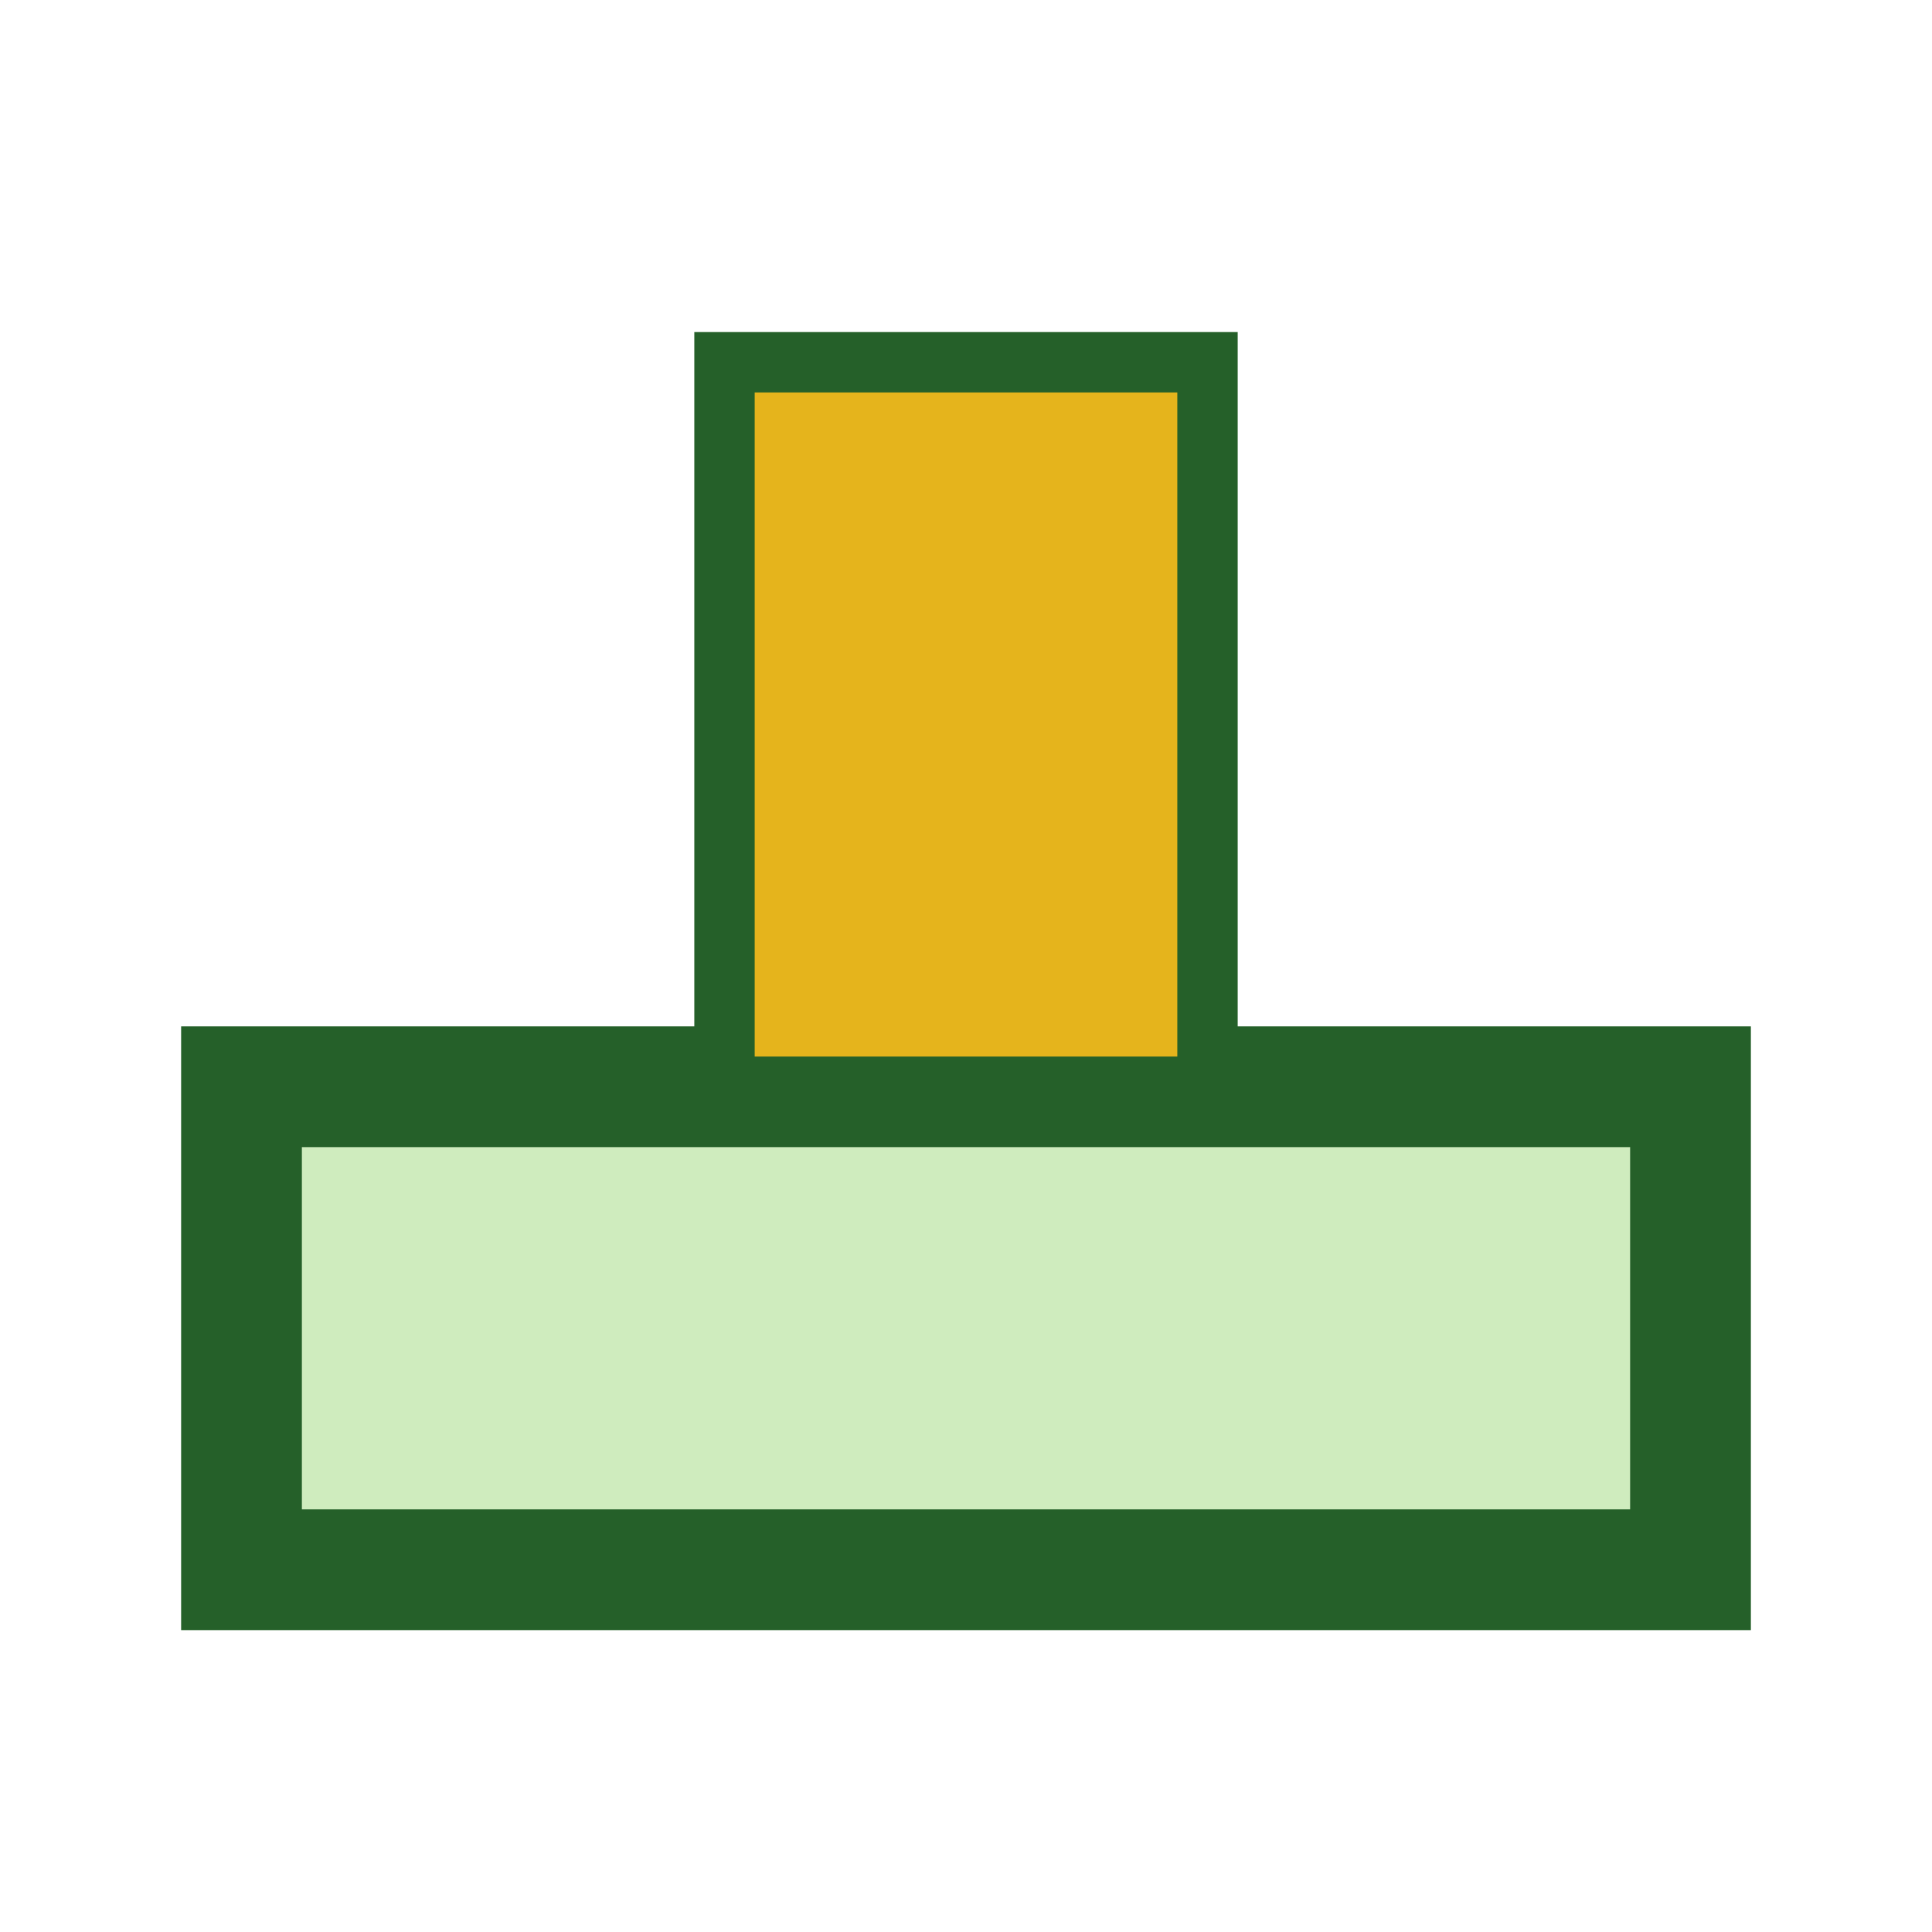 <?xml version="1.0" encoding="UTF-8"?>
<svg xmlns="http://www.w3.org/2000/svg" width="32" height="32" viewBox="0 0 32 32"><rect x="4" y="18" width="24" height="8" fill="#CFECBE" stroke="#256029" stroke-width="2"/><rect x="12" y="6" width="8" height="12" fill="#E5B41C" stroke="#256029"/></svg>